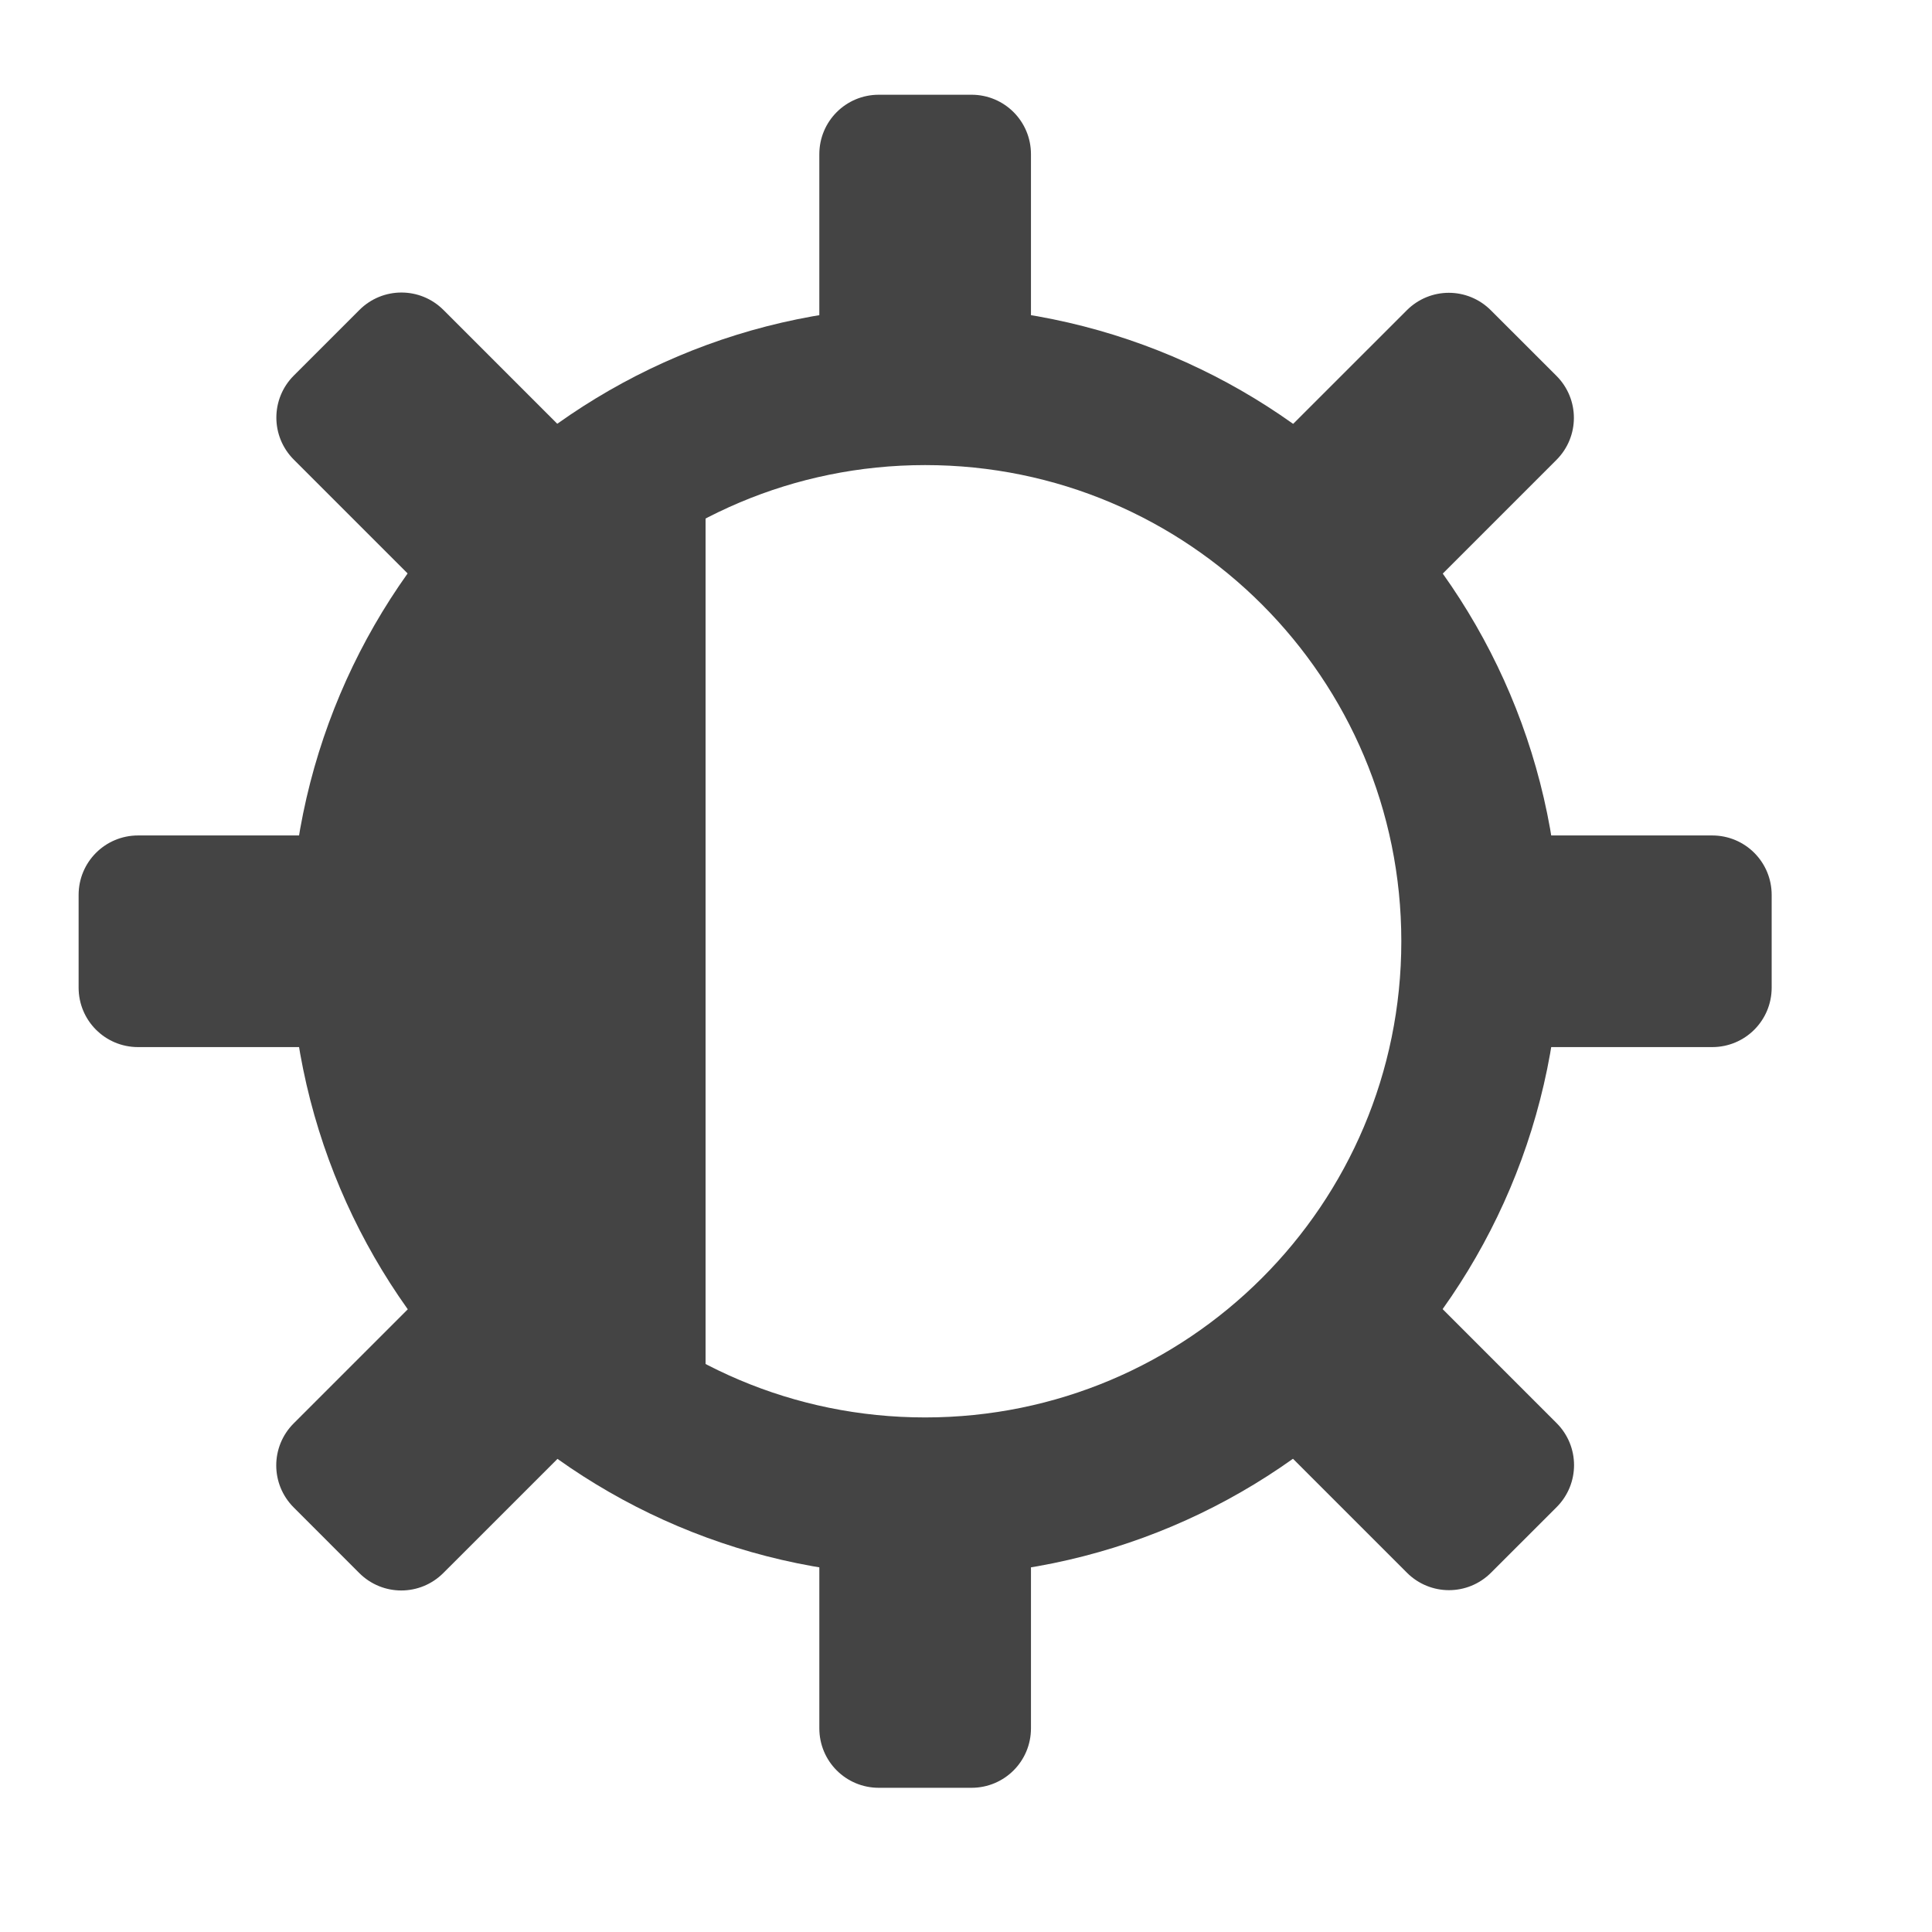 <?xml version="1.0" encoding="UTF-8" standalone="no"?>
<svg
   xmlns:dc="http://purl.org/dc/elements/1.1/"
   xmlns:cc="http://creativecommons.org/ns#"
   xmlns:rdf="http://www.w3.org/1999/02/22-rdf-syntax-ns#"
   xmlns:svg="http://www.w3.org/2000/svg"
   xmlns="http://www.w3.org/2000/svg"
   xmlns:xlink="http://www.w3.org/1999/xlink"
   xmlns:sodipodi="http://sodipodi.sourceforge.net/DTD/sodipodi-0.dtd"
   xmlns:inkscape="http://www.inkscape.org/namespaces/inkscape"
   width="16"
   height="16"
   id="svg2424"
   sodipodi:version="0.32"
   inkscape:version="1.0.1 (3bc2e813f5, 2020-09-07)"
   version="1.0"
   sodipodi:docname="display-brightness-low-symbolic.svg"
   inkscape:output_extension="org.inkscape.output.svg.inkscape"
   inkscape:export-filename="/home/thayer/archlinux-logo-contest/archer-full-detail.png"
   inkscape:export-xdpi="90"
   inkscape:export-ydpi="90">
  <defs
     id="defs2426">
    <linearGradient
       gradientUnits="userSpaceOnUse"
       id="path1082_2_"
       y2="129.347"
       x2="112.499"
       y1="6.137"
       x1="112.499"
       gradientTransform="translate(287,-83)">
      <stop
         id="stop193"
         offset="0"
         style="stop-color:#ffffff;stop-opacity:0" />
      <stop
         id="stop195"
         offset="1"
         style="stop-color:#ffffff;stop-opacity:0.275;" />
      <midPointStop
         id="midPointStop197"
         style="stop-color:#FFFFFF"
         offset="0" />
      <midPointStop
         id="midPointStop199"
         style="stop-color:#FFFFFF"
         offset="0.5" />
      <midPointStop
         id="midPointStop201"
         style="stop-color:#000000"
         offset="1" />
    </linearGradient>
    <linearGradient
       id="linearGradient3388">
      <stop
         style="stop-color:#000000;stop-opacity:0;"
         offset="0"
         id="stop3390" />
      <stop
         style="stop-color:#000000;stop-opacity:0.371;"
         offset="1"
         id="stop3392" />
    </linearGradient>
    <linearGradient
       inkscape:collect="always"
       id="linearGradient4346">
      <stop
         style="stop-color:#00bdec;stop-opacity:1"
         offset="0"
         id="stop4348" />
      <stop
         style="stop-color:#40bfde;stop-opacity:1"
         offset="1"
         id="stop4350" />
    </linearGradient>
    <linearGradient
       inkscape:collect="always"
       xlink:href="#linearGradient4346"
       id="linearGradient4352"
       x1="400.614"
       y1="634.151"
       x2="616.486"
       y2="666.978"
       gradientUnits="userSpaceOnUse" />
    <linearGradient
       inkscape:collect="always"
       id="linearGradient5323">
      <stop
         style="stop-color:#6e6e6e;stop-opacity:1"
         offset="0"
         id="stop5325" />
      <stop
         style="stop-color:#4d4d4d;stop-opacity:1"
         offset="1"
         id="stop5327" />
    </linearGradient>
    <linearGradient
       inkscape:collect="always"
       xlink:href="#linearGradient5323"
       id="linearGradient5329"
       x1="291.836"
       y1="238.082"
       x2="650.814"
       y2="348.969"
       gradientUnits="userSpaceOnUse" />
    <linearGradient
       inkscape:collect="always"
       xlink:href="#path1082_2_"
       id="linearGradient2216"
       gradientUnits="userSpaceOnUse"
       gradientTransform="matrix(-0.394,0,0,0.394,978.35,416.981)"
       x1="541.335"
       y1="104.507"
       x2="606.912"
       y2="303.14" />
  </defs>
  <sodipodi:namedview
     id="base"
     pagecolor="#ffffff"
     bordercolor="#666666"
     borderopacity="1.0"
     gridtolerance="10000"
     guidetolerance="10"
     objecttolerance="10"
     inkscape:pageopacity="0.0"
     inkscape:pageshadow="2"
     inkscape:zoom="20.746079"
     inkscape:cx="9.3071379"
     inkscape:cy="10.429659"
     inkscape:document-units="px"
     inkscape:current-layer="g2210"
     inkscape:window-width="1920"
     inkscape:window-height="1020"
     inkscape:window-x="0"
     inkscape:window-y="0"
     showgrid="false"
     inkscape:window-maximized="1"
     showguides="true"
     inkscape:guide-bbox="true"
     inkscape:document-rotation="0"
     inkscape:lockguides="true">
    <sodipodi:guide
       position="-9.131,0"
       orientation="0,1"
       id="guide1583"
       inkscape:locked="true" />
    <sodipodi:guide
       position="-4.326,16"
       orientation="0,1"
       id="guide1585"
       inkscape:locked="true"
       inkscape:label=""
       inkscape:color="rgb(0,0,255)" />
    <sodipodi:guide
       position="0,54.808"
       orientation="1,0"
       id="guide1005"
       inkscape:locked="true"
       inkscape:label=""
       inkscape:color="rgb(0,0,255)" />
    <sodipodi:guide
       position="16,7.902"
       orientation="-1,0"
       id="guide851"
       inkscape:label=""
       inkscape:locked="true"
       inkscape:color="rgb(0,0,255)" />
    <sodipodi:guide
       position="-12.34,0"
       orientation="0,1"
       id="guide853"
       inkscape:label=""
       inkscape:locked="true"
       inkscape:color="rgb(0,0,255)" />
  </sodipodi:namedview>
  <g
     inkscape:label="Layer 1"
     inkscape:groupmode="layer"
     id="layer1"
     transform="translate(-269.518,-265.601)">
    <g
       id="g2424"
       transform="matrix(1.347,0,0,1.347,-632.882,-513.344)">
      <g
         id="g2210"
         transform="matrix(0.25,0,0,0.25,502.313,469.217)">
        <g
           id="g925-3"
           transform="matrix(0.165,0,0,0.165,843.315,441.463)"
           style="fill:#444444;fill-opacity:1">
          <path
             id="rect3018-5-6"
             d="m -916.497,-17.428 c -4.91,0 -8.866,3.955 -8.866,8.866 V 21.339 c 0,4.91 3.955,8.86 8.866,8.86 h 13.812 c 4.91,0 8.866,-3.949 8.866,-8.86 V -8.563 c 0,-4.91 -3.955,-8.866 -8.866,-8.866 z m -71.151,29.479 c -2.266,0 -4.532,0.867 -6.268,2.603 l -9.77,9.77 c -3.472,3.472 -3.472,9.064 0,12.536 l 21.147,21.147 c 3.472,3.472 9.064,3.472 12.536,0 l 9.77,-9.77 c 3.472,-3.472 3.472,-9.064 0,-12.536 l -21.147,-21.147 c -1.736,-1.736 -4.002,-2.603 -6.268,-2.603 z m 156.109,0.041 c -2.266,0 -4.532,0.873 -6.268,2.609 l -21.147,21.141 c -3.472,3.472 -3.472,9.064 0,12.536 l 9.77,9.77 c 3.472,3.472 9.064,3.472 12.536,0 l 21.147,-21.147 c 3.472,-3.472 3.472,-9.064 0,-12.536 l -9.77,-9.764 c -1.736,-1.736 -4.002,-2.609 -6.268,-2.609 z m -195.358,80.881 c -4.91,0 -8.866,3.955 -8.866,8.866 v 13.812 c 0,4.91 3.955,8.866 8.866,8.866 h 29.142 c 4.91,0 8.866,-3.955 8.866,-8.866 v -13.812 c 0,-4.91 -3.955,-8.866 -8.866,-8.866 z m 204.71,0 c -4.91,0 -8.86,3.955 -8.86,8.866 v 13.812 c 0,4.91 3.949,8.866 8.86,8.866 h 29.902 c 4.91,0 8.866,-3.955 8.866,-8.866 v -13.812 c 0,-4.91 -3.955,-8.866 -8.866,-8.866 z m -20.172,64.367 c -2.266,0 -4.532,0.867 -6.268,2.603 l -9.764,9.77 c -3.472,3.472 -3.472,9.064 0,12.536 l 20.607,20.607 c 3.472,3.472 9.064,3.472 12.536,0 l 9.77,-9.764 c 3.472,-3.472 3.472,-9.064 0,-12.536 l -20.613,-20.613 c -1.736,-1.736 -4.002,-2.603 -6.268,-2.603 z m -134.469,0.046 c -2.266,0 -4.532,0.867 -6.268,2.603 l -20.607,20.607 c -3.472,3.472 -3.472,9.064 0,12.536 l 9.764,9.77 c 3.472,3.472 9.064,3.472 12.536,0 l 20.613,-20.607 c 3.472,-3.472 3.472,-9.064 0,-12.536 l -9.77,-9.77 c -1.736,-1.736 -4.002,-2.603 -6.268,-2.603 z m 60.332,30.656 c -4.91,0 -8.866,3.955 -8.866,8.866 v 29.142 c 0,4.91 3.955,8.866 8.866,8.866 h 13.812 c 4.91,0 8.866,-3.955 8.866,-8.866 V 196.907 c 0,-4.91 -3.955,-8.866 -8.866,-8.866 z"
             style="color:#353535;fill:#444444;fill-opacity:1;stroke-width:15.771"
             inkscape:connector-curvature="0" />
          <path
             id="path3042-3-7"
             d="m -942.318,22.395 c -32.982,14.839 -56.151,48.046 -56.151,86.349 0,38.303 23.169,71.51 56.151,86.349 z"
             style="color:#353535;fill:#444444;fill-opacity:1;stroke-width:15.771"
             inkscape:connector-curvature="0" />
          <path
             inkscape:connector-curvature="0"
             d="m -909.591,203.372 c -52.251,0 -94.629,-42.378 -94.629,-94.629 0,-52.251 42.378,-94.629 94.629,-94.629 52.251,0 94.629,42.378 94.629,94.629 0,52.251 -42.378,94.629 -94.629,94.629 z m 0,-165.601 c -39.192,0 -70.972,31.701 -70.972,70.972 0,39.192 31.701,70.972 70.972,70.972 39.192,0 70.972,-31.701 70.972,-70.972 0,-39.192 -31.701,-70.972 -70.972,-70.972"
             style="color:#353535;fill:#444444;fill-opacity:1;fill-rule:evenodd;stroke-width:15.771"
             id="path3044-5-5" />
        </g>
      </g>
    </g>
  </g>
</svg>
